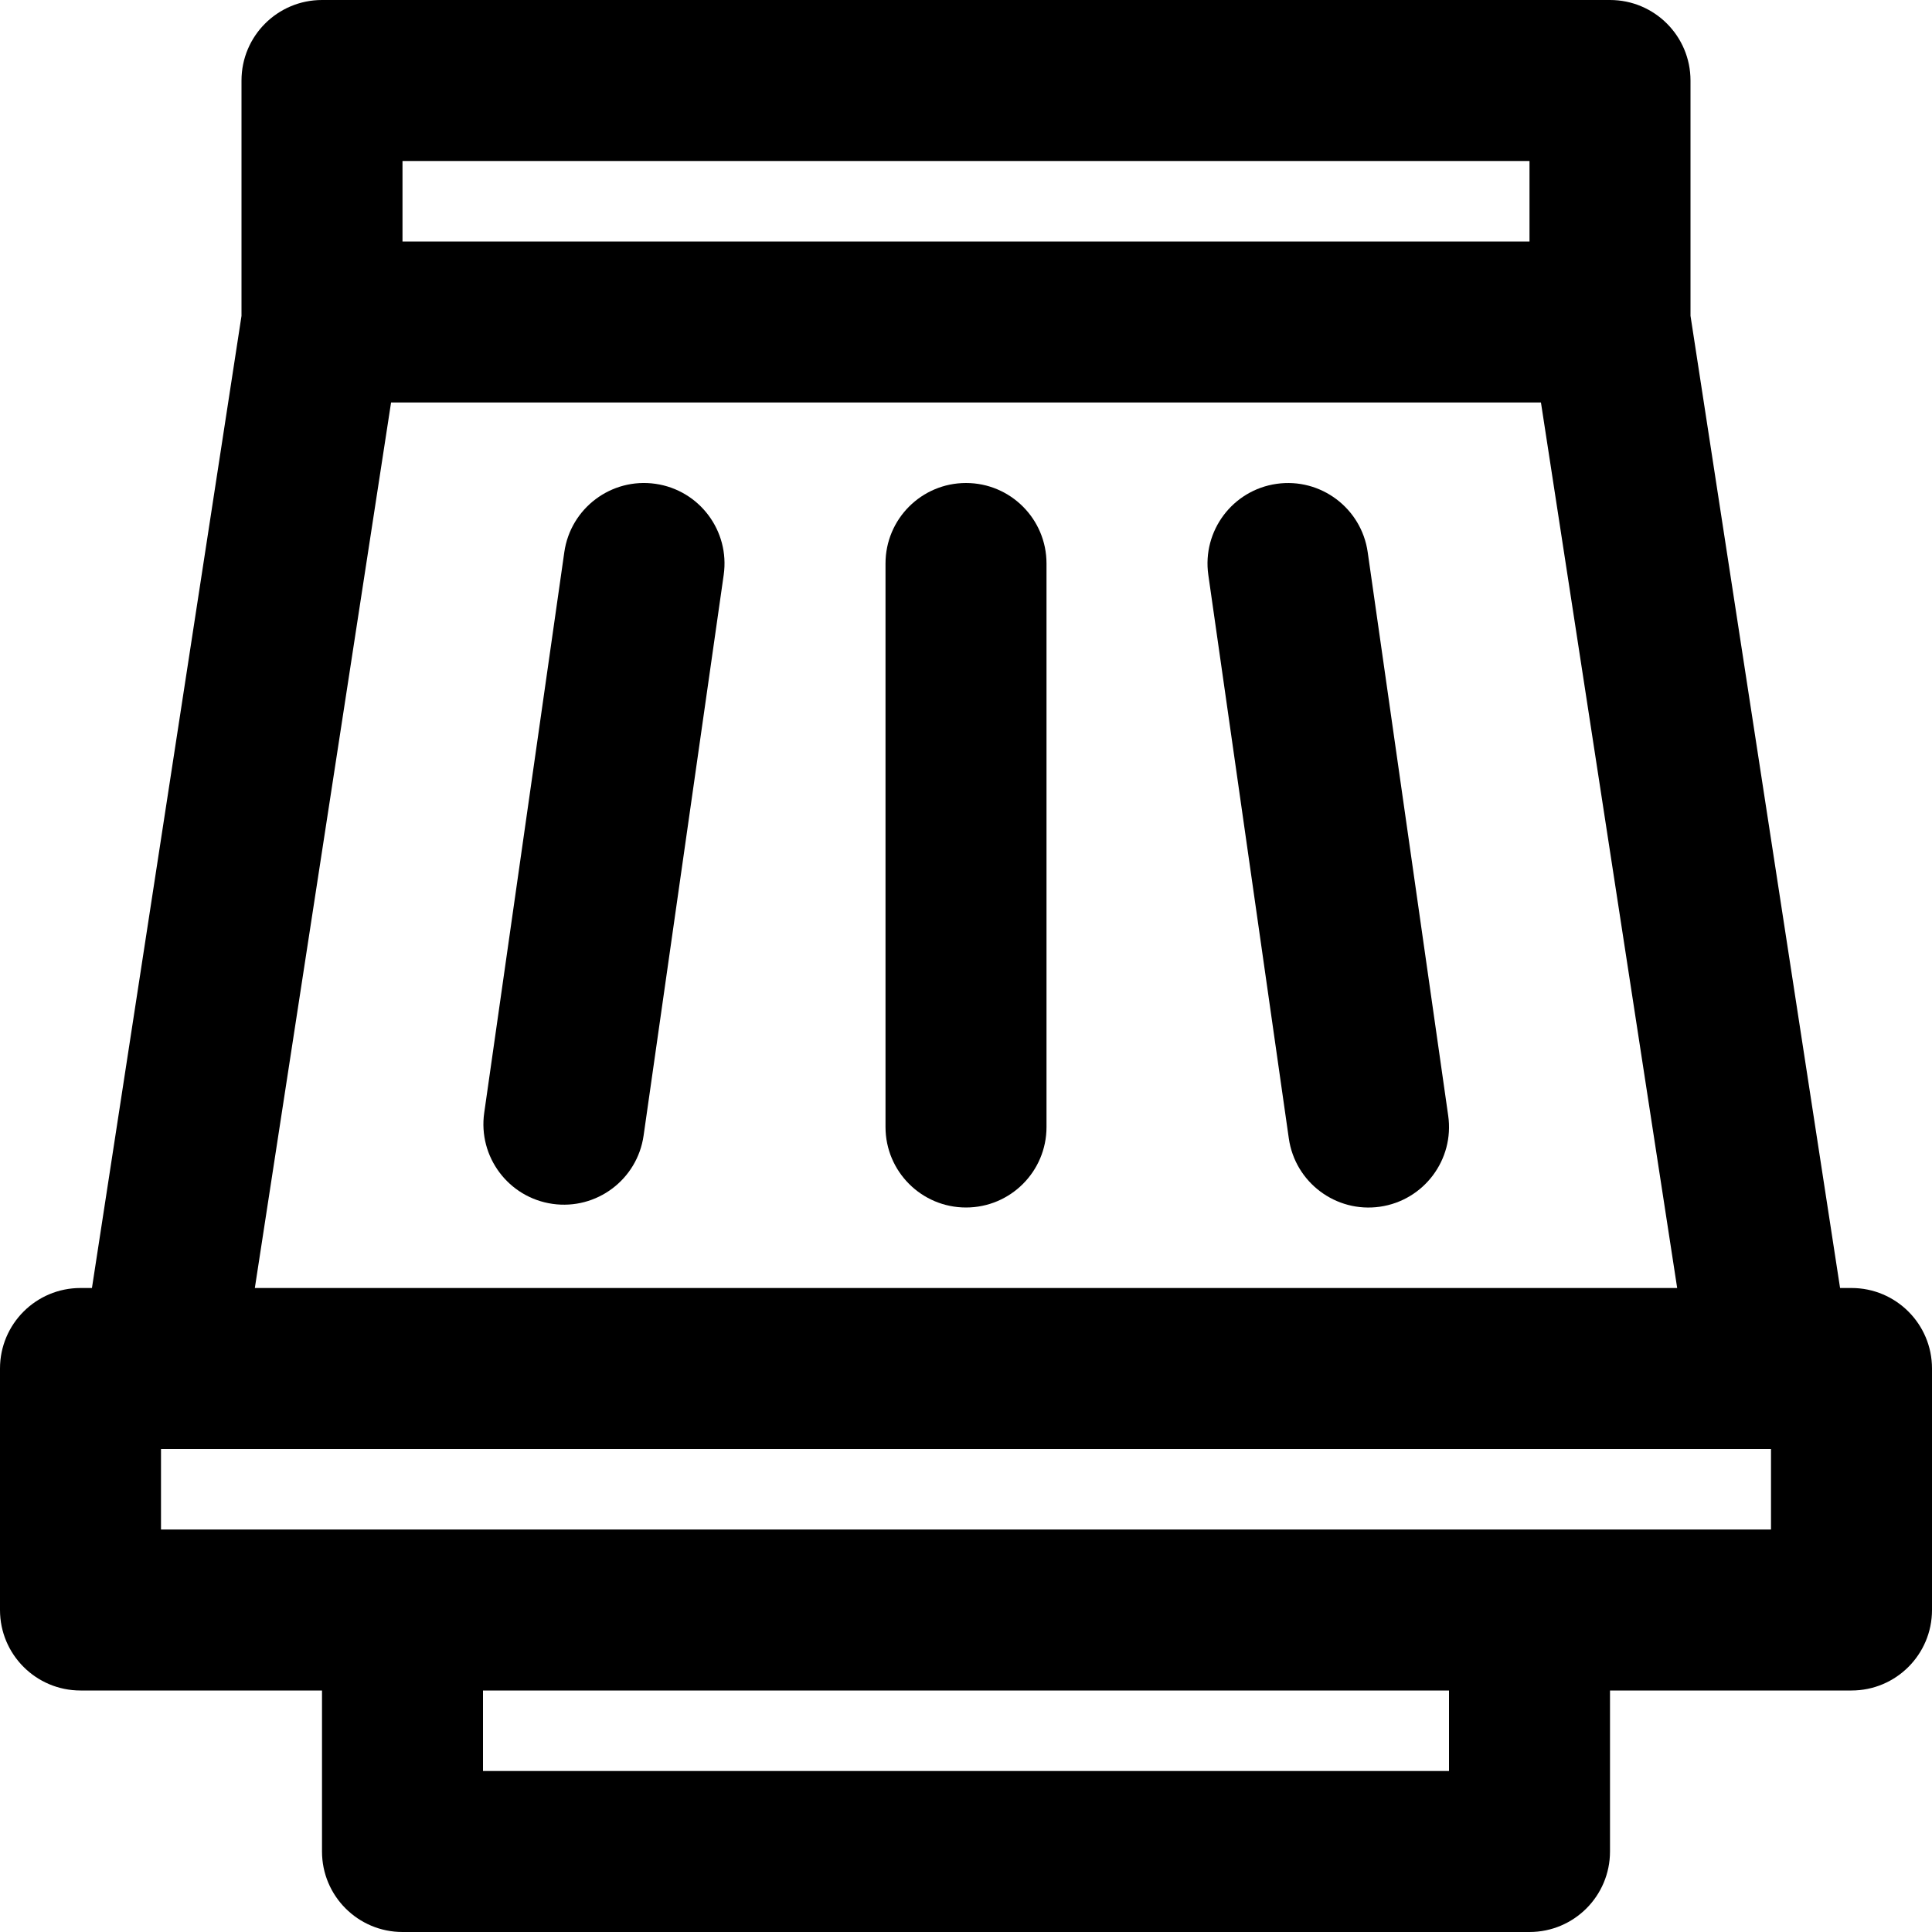 <?xml version="1.0" encoding="iso-8859-1"?>
<!-- Uploaded to: SVG Repo, www.svgrepo.com, Generator: SVG Repo Mixer Tools -->
<svg fill="#000000" height="800px" width="800px" version="1.1" id="Layer_1" xmlns="http://www.w3.org/2000/svg" xmlns:xlink="http://www.w3.org/1999/xlink" 
	 viewBox="0 0 491.52 491.52" xml:space="preserve">
<g>
	<g>
		<g>
			<path d="M471.04,327.68h-2.908L430.08,80.34V20.48C430.08,9.169,420.911,0,409.6,0H81.92C70.609,0,61.44,9.169,61.44,20.48
				v59.887L23.392,327.68H20.48C9.169,327.68,0,336.849,0,348.16v61.44c0,11.311,9.169,20.48,20.48,20.48h61.44v40.96
				c0,11.311,9.169,20.48,20.48,20.48h286.72c11.311,0,20.48-9.169,20.48-20.48v-40.96h61.44c11.311,0,20.48-9.169,20.48-20.48
				v-61.44C491.52,336.849,482.351,327.68,471.04,327.68z M102.4,40.96h286.72v20.48H102.4V40.96z M99.492,102.4h292.54
				l34.658,225.28H64.834L99.492,102.4z M368.64,450.56H122.88v-20.48h245.76V450.56z M450.56,389.12h-61.44H102.4H40.96v-20.48
				h0.002H450.56V389.12z"/>
			<path d="M347.956,140.472c-1.6-11.197-11.973-18.977-23.17-17.378c-11.197,1.6-18.977,11.973-17.378,23.17l20.48,143.36
				c1.6,11.197,11.973,18.977,23.17,17.378c11.197-1.6,18.977-11.973,17.378-23.17L347.956,140.472z"/>
			<path d="M166.738,123.086c-11.197-1.6-21.571,6.181-23.17,17.378L123.19,283.107c-1.6,11.197,6.181,21.571,17.378,23.17
				c11.197,1.6,21.571-6.181,23.17-17.378l20.378-142.643C185.716,135.059,177.935,124.685,166.738,123.086z"/>
			<path d="M245.762,122.88c-11.311,0-20.48,9.169-20.48,20.48v143.36c0,11.311,9.169,20.48,20.48,20.48s20.48-9.169,20.48-20.48
				V143.36C266.242,132.049,257.073,122.88,245.762,122.88z"/>
		</g>
	</g>
</g>
</svg>